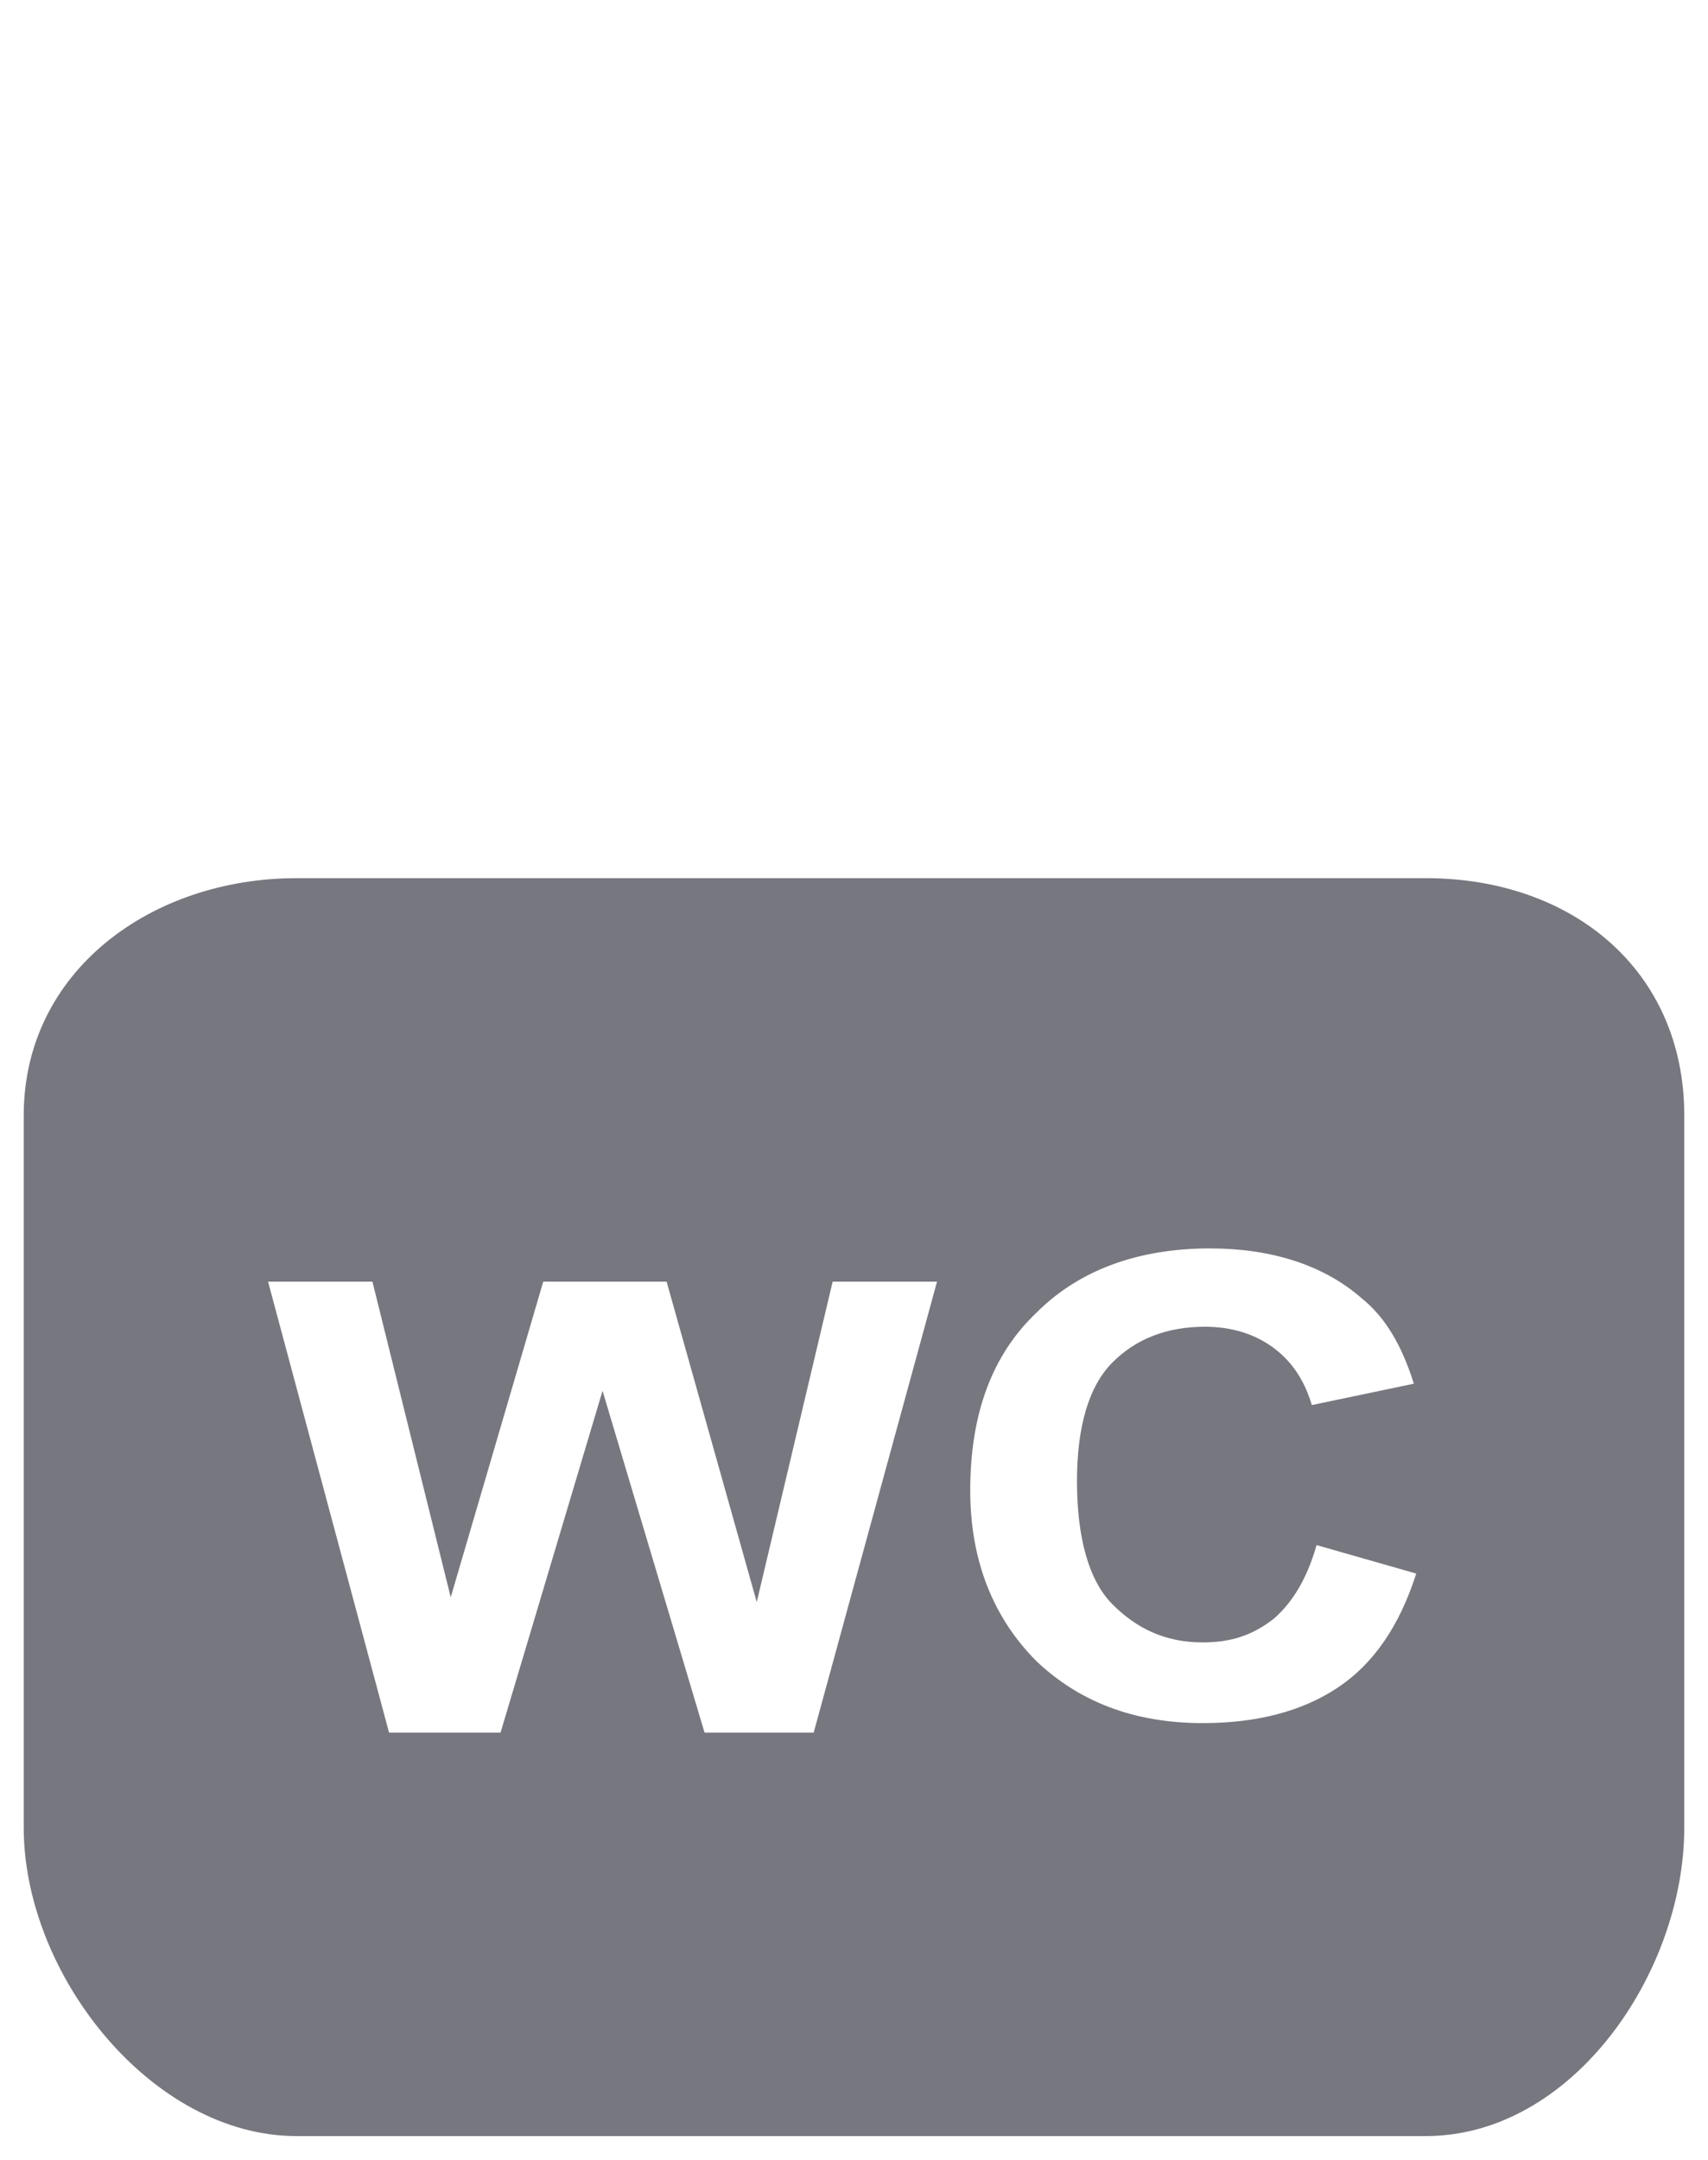 <?xml version="1.0" encoding="UTF-8" standalone="no"?>
<!-- Generator: Adobe Illustrator 19.1.1, SVG Export Plug-In . SVG Version: 6.00 Build 0)  -->
<svg id="Layer_1" style="enable-background:new 0 0 72 91" xmlns="http://www.w3.org/2000/svg" xml:space="preserve" viewBox="0 0 72 91" version="1.1" y="0px" x="0px" xmlns:xlink="http://www.w3.org/1999/xlink">
<path d="m60.1 37h-47.6c-6.1 0-11.5 3.9-11.5 10v30c0 6.2 5.4 13 11.5 13h47.6c6.2 0 10.9-6.9 10.9-13v-30c0-6.1-4.7-10-10.9-10zm-25.8 36h-4.6l-4.3-14.4-4.3 14.4h-4.7l-5.1-19h4.4l3.3 13.3 3.9-13.3h5.2l3.8 13.5 3.2-13.5h4.4l-5.2 19zm22.1-1.9c-1.5 1-3.4 1.5-5.7 1.5-2.9 0-5.2-0.9-7-2.6-1.8-1.8-2.8-4.2-2.8-7.2 0-3.2 0.9-5.7 2.8-7.5 1.8-1.8 4.3-2.7 7.3-2.7 2.6 0 4.8 0.7 6.4 2.1 1 0.8 1.7 2 2.2 3.6l-4.3 0.9c-0.3-1-0.8-1.8-1.6-2.4s-1.8-0.9-2.9-0.9c-1.6 0-2.9 0.5-3.9 1.5s-1.5 2.7-1.5 5c0 2.4 0.5 4.2 1.5 5.2s2.2 1.6 3.8 1.6c1.2 0 2.1-0.3 3-1 0.8-0.7 1.4-1.7 1.8-3.1l4.2 1.2c-0.7 2.2-1.8 3.8-3.3 4.8z" fill="#777780"/>
</svg>
